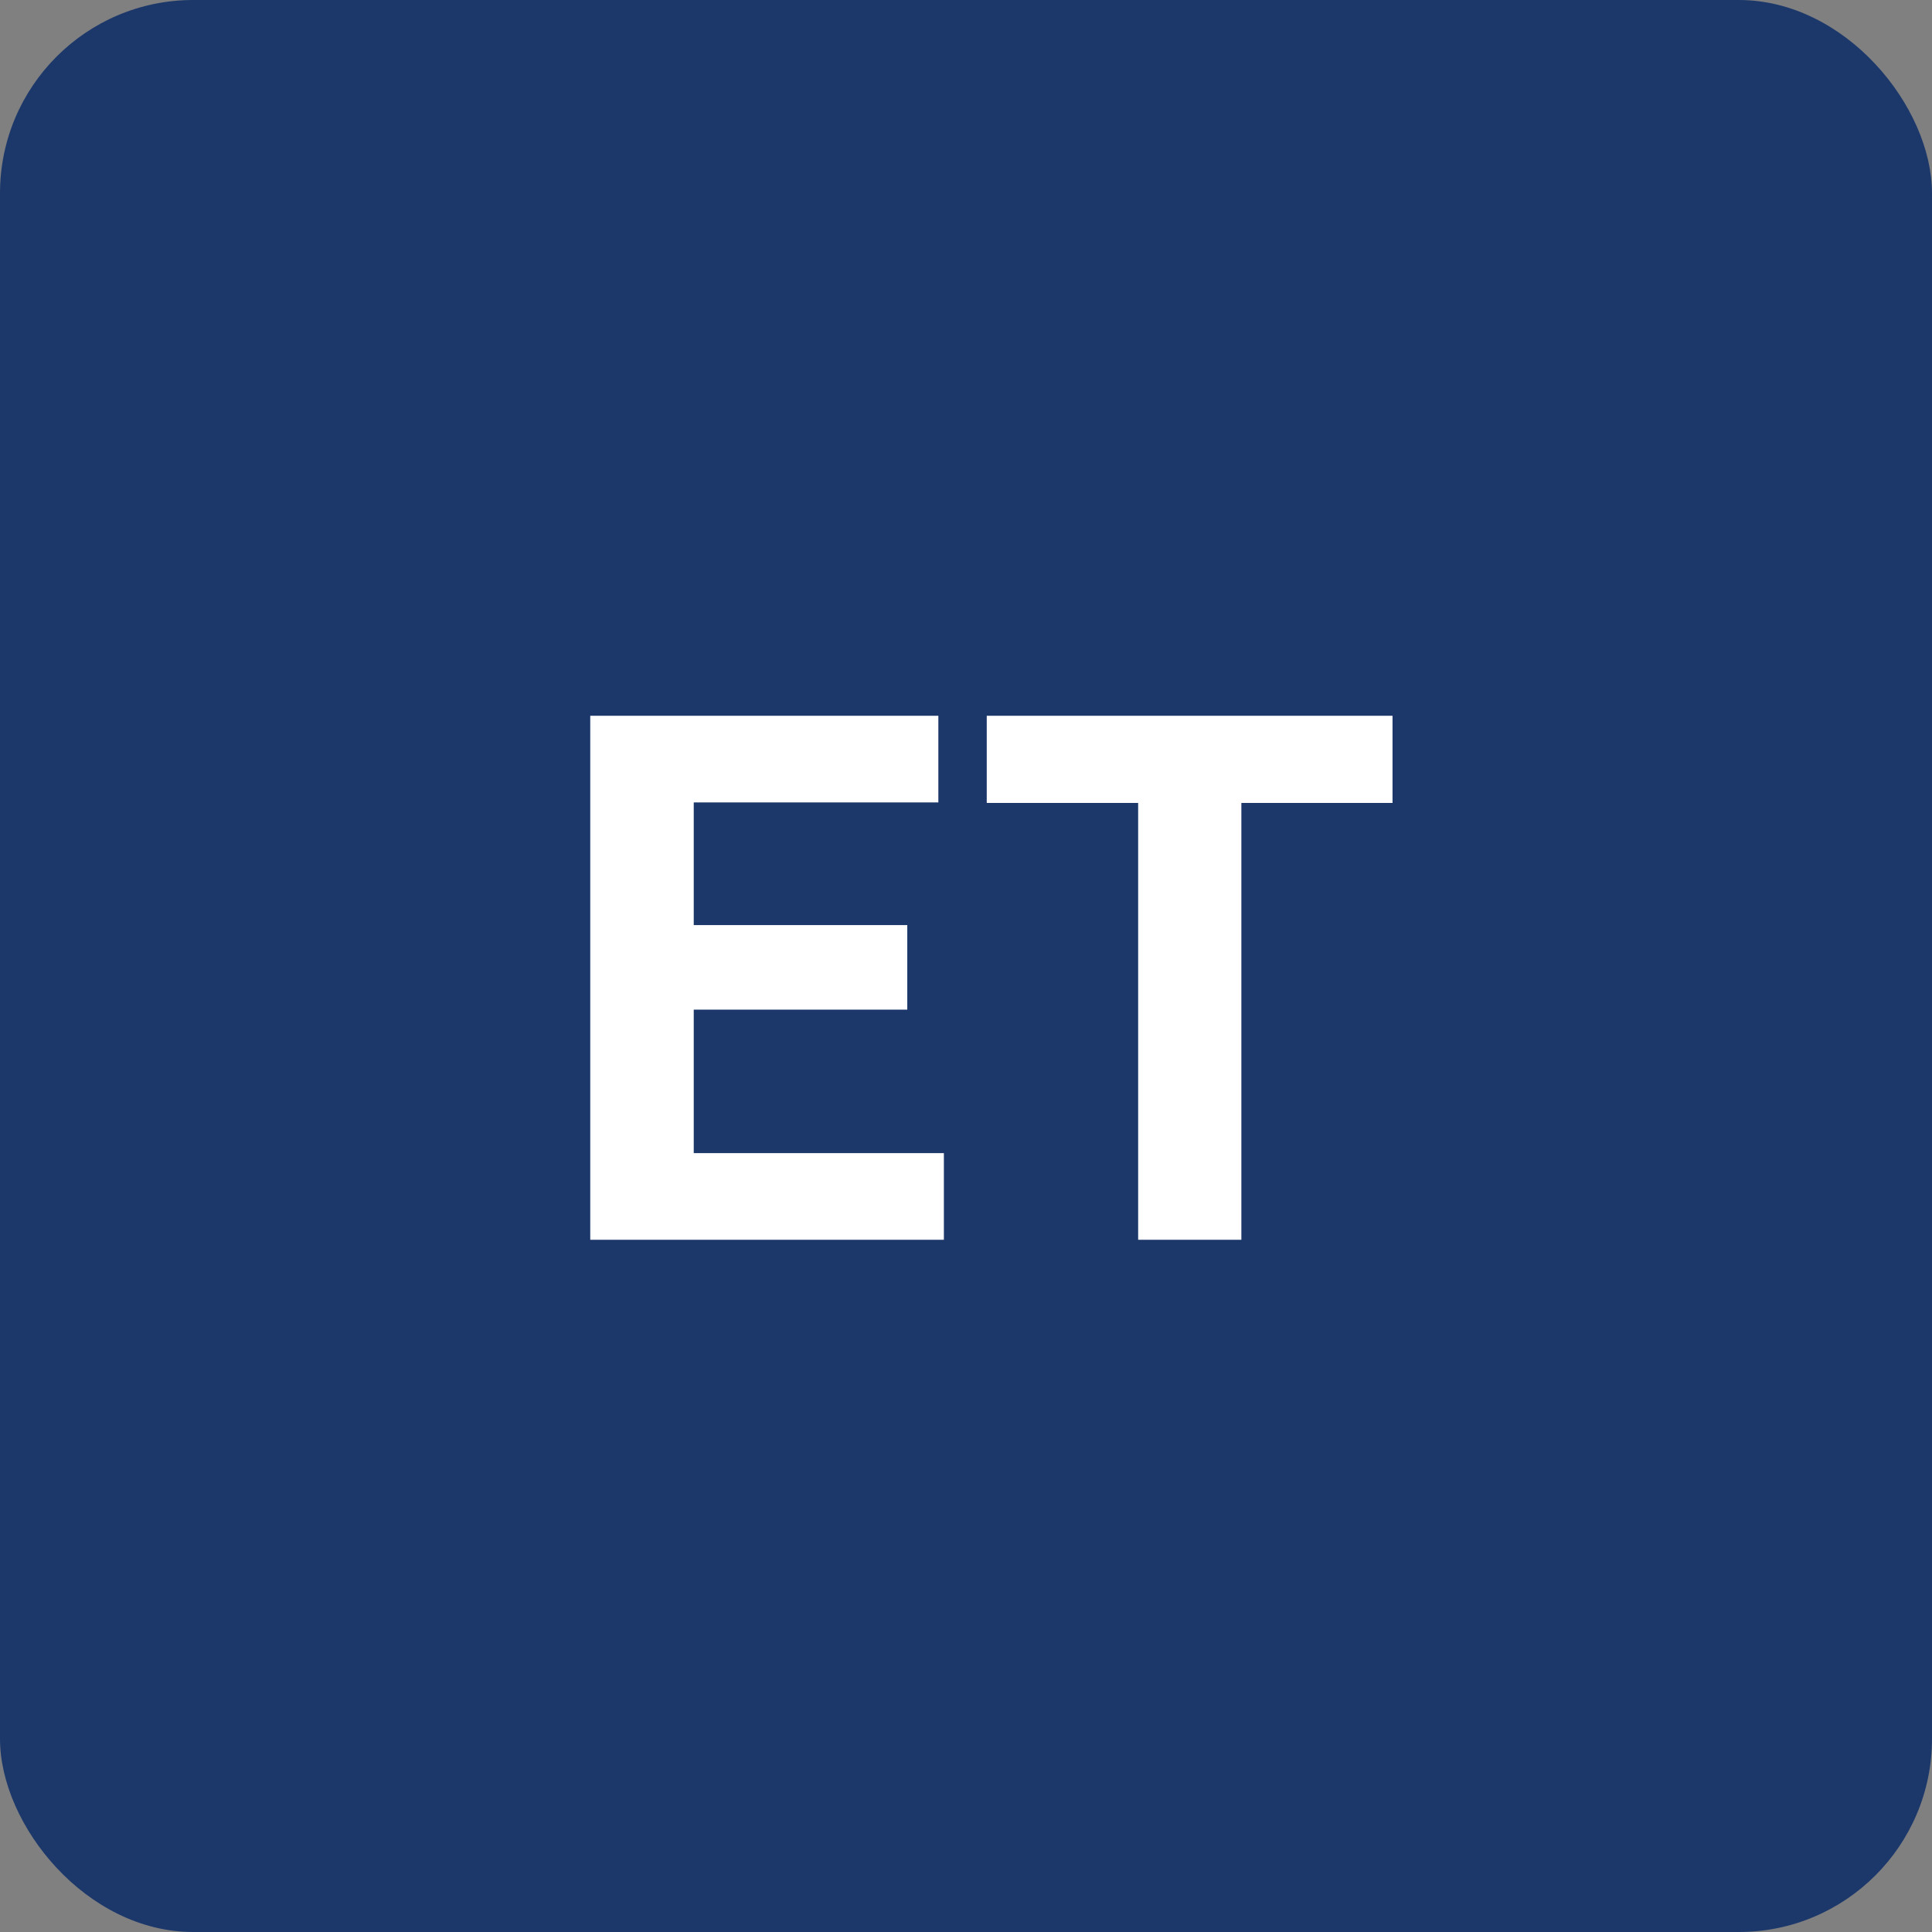 <svg xmlns="http://www.w3.org/2000/svg" version="1.1" xmlns:xlink="http://www.w3.org/1999/xlink" xmlns:svgjs="http://svgjs.dev/svgjs" width="1000" height="1000"><rect width="100%" height="100%" fill="#808080" stroke="none"/><style>
    #light-icon {
      display: inline;
    }
    #dark-icon {
      display: none;
    }

    @media (prefers-color-scheme: dark) {
      #light-icon {
        display: none;
      }
      #dark-icon {
        display: inline;
      }
    }
  </style><g id="light-icon"><svg xmlns="http://www.w3.org/2000/svg" version="1.1" xmlns:xlink="http://www.w3.org/1999/xlink" xmlns:svgjs="http://svgjs.dev/svgjs" width="1000" height="1000"><g clip-path="url(#SvgjsClipPath1116)"><rect width="1000" height="1000" fill="#1c386b"></rect><g transform="matrix(6.542,0,0,6.542,154.272,180.498)"><svg xmlns="http://www.w3.org/2000/svg" version="1.1" xmlns:xlink="http://www.w3.org/1999/xlink" xmlns:svgjs="http://svgjs.dev/svgjs" width="107" height="99"><svg xmlns="http://www.w3.org/2000/svg" xmlns:xlink="http://www.w3.org/1999/xlink" width="107" zoomAndPan="magnify" viewBox="0 0 80.25 74.25" height="99" preserveAspectRatio="xMidYMid meet" version="1.0"><defs><g></g><clipPath id="45befb6968"><path d="M 8.363 5.355 L 70.73 5.355 L 70.73 67.723 L 8.363 67.723 Z M 8.363 5.355 " clip-rule="nonzero"></path></clipPath><clipPath id="SvgjsClipPath1116"><rect width="1000" height="1000" x="0" y="0" rx="100" ry="100"></rect></clipPath></defs><g clip-path="url(#45befb6968)"><path fill="#1c386b" d="M 8.363 5.355 L 70.73 5.355 L 70.73 67.723 L 8.363 67.723 Z M 8.363 5.355 " fill-opacity="1" fill-rule="nonzero"></path></g><g fill="#ffffff" fill-opacity="1"><g transform="translate(13.292, 52.875)"><g><path d="M 10.188 -13.656 L 10.188 -5.141 L 25.031 -5.141 L 25.031 0 L 4.047 0 L 4.047 -31.094 L 24.703 -31.094 L 24.703 -25.953 L 10.188 -25.953 L 10.188 -18.672 L 22.859 -18.672 L 22.859 -13.656 Z M 10.188 -13.656 "></path></g></g></g><g fill="#ffffff" fill-opacity="1"><g transform="translate(40.023, 52.875)"><g><path d="M 24.922 -31.094 L 24.922 -25.922 L 15.953 -25.922 L 15.953 0 L 9.828 0 L 9.828 -25.922 L 0.844 -25.922 L 0.844 -31.094 Z M 24.922 -31.094 "></path></g></g></g></svg></svg></g></g></svg></g><g id="dark-icon"><svg xmlns="http://www.w3.org/2000/svg" version="1.1" xmlns:xlink="http://www.w3.org/1999/xlink" xmlns:svgjs="http://svgjs.dev/svgjs" width="1000" height="1000"><g clip-path="url(#SvgjsClipPath1117)"><rect width="1000" height="1000" fill="#1c386b"></rect><g transform="matrix(6.542,0,0,6.542,154.272,180.498)"><svg xmlns="http://www.w3.org/2000/svg" version="1.1" xmlns:xlink="http://www.w3.org/1999/xlink" xmlns:svgjs="http://svgjs.dev/svgjs" width="107" height="99"><svg xmlns="http://www.w3.org/2000/svg" xmlns:xlink="http://www.w3.org/1999/xlink" width="107" zoomAndPan="magnify" viewBox="0 0 80.25 74.25" height="99" preserveAspectRatio="xMidYMid meet" version="1.0"><defs><g></g><clipPath id="45befb6968"><path d="M 8.363 5.355 L 70.73 5.355 L 70.73 67.723 L 8.363 67.723 Z M 8.363 5.355 " clip-rule="nonzero"></path></clipPath><clipPath id="SvgjsClipPath1117"><rect width="1000" height="1000" x="0" y="0" rx="100" ry="100"></rect></clipPath></defs><g clip-path="url(#45befb6968)"><path fill="#1c386b" d="M 8.363 5.355 L 70.73 5.355 L 70.73 67.723 L 8.363 67.723 Z M 8.363 5.355 " fill-opacity="1" fill-rule="nonzero"></path></g><g fill="#ffffff" fill-opacity="1"><g transform="translate(13.292, 52.875)"><g><path d="M 10.188 -13.656 L 10.188 -5.141 L 25.031 -5.141 L 25.031 0 L 4.047 0 L 4.047 -31.094 L 24.703 -31.094 L 24.703 -25.953 L 10.188 -25.953 L 10.188 -18.672 L 22.859 -18.672 L 22.859 -13.656 Z M 10.188 -13.656 "></path></g></g></g><g fill="#ffffff" fill-opacity="1"><g transform="translate(40.023, 52.875)"><g><path d="M 24.922 -31.094 L 24.922 -25.922 L 15.953 -25.922 L 15.953 0 L 9.828 0 L 9.828 -25.922 L 0.844 -25.922 L 0.844 -31.094 Z M 24.922 -31.094 "></path></g></g></g></svg></svg></g></g></svg></g></svg>